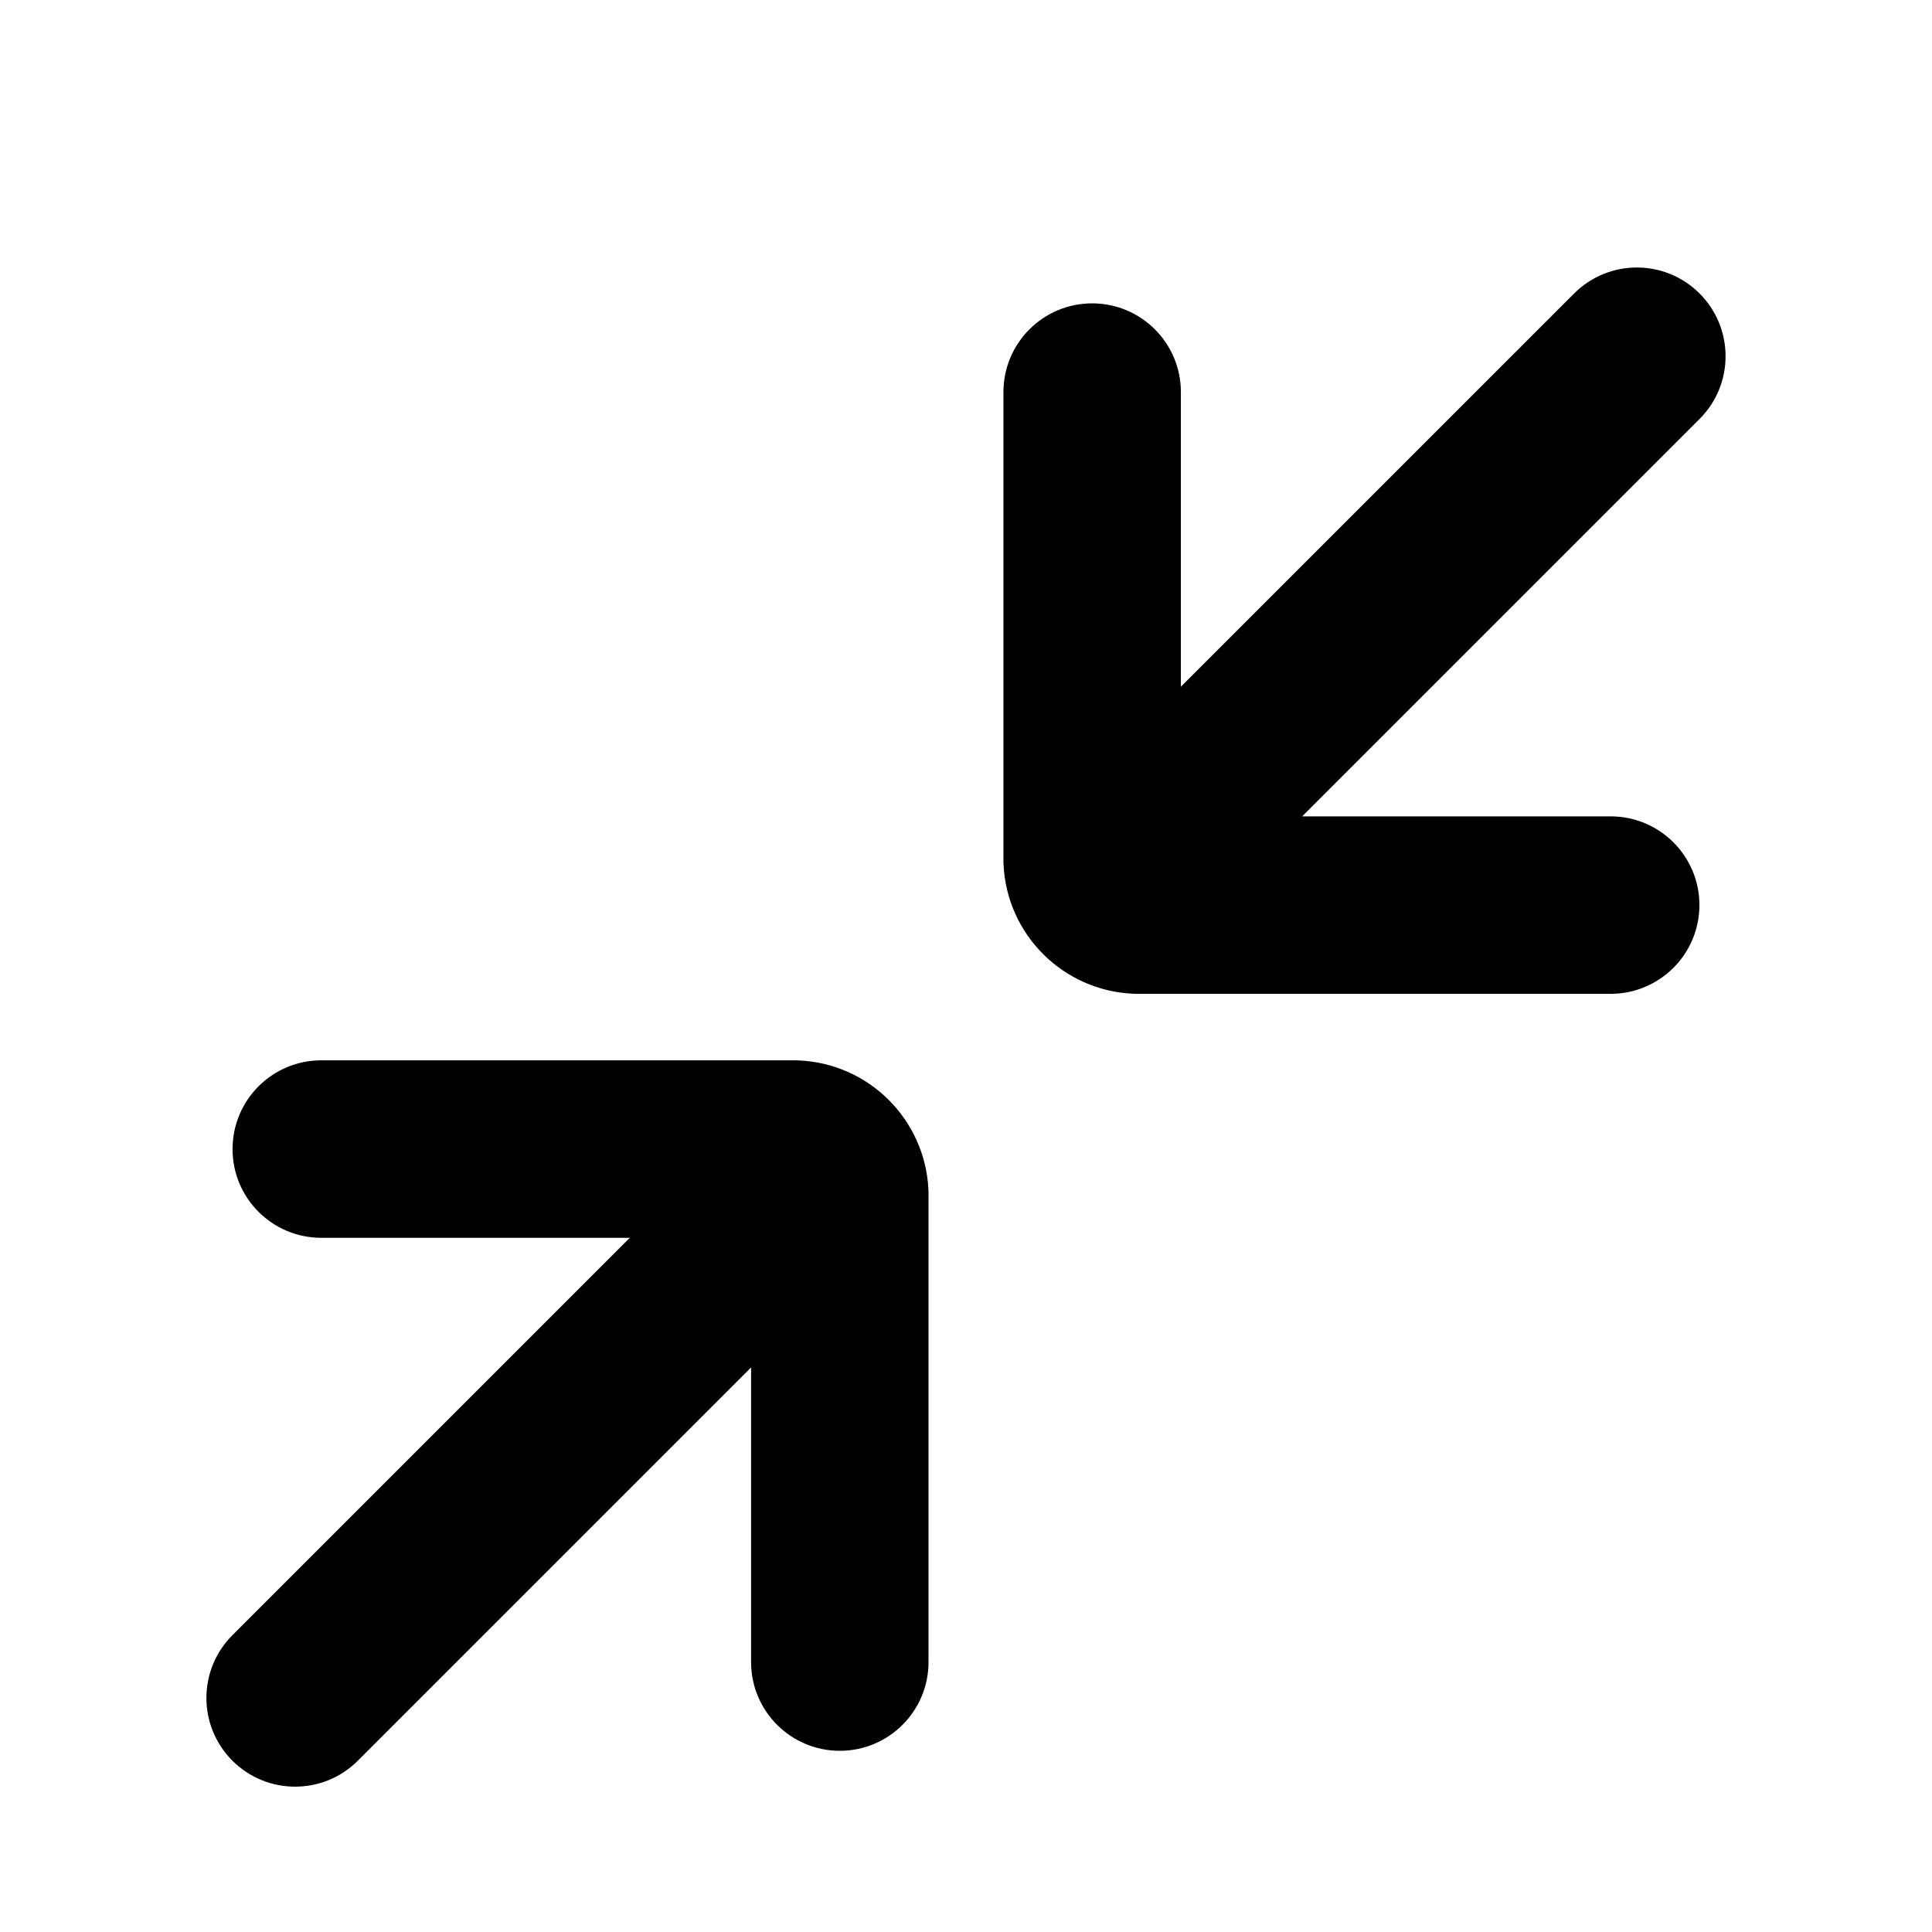 <?xml version="1.0" encoding="UTF-8"?>
<!-- Uploaded to: SVG Repo, www.svgrepo.com, Generator: SVG Repo Mixer Tools -->
<svg fill="#000000" width="800px" height="800px" version="1.1" viewBox="144 144 512 512" xmlns="http://www.w3.org/2000/svg">
 <g fill-rule="evenodd">
  <path d="m594.36 383.86c0 12.984-10.527 23.512-23.512 23.512h-126.02l-0.508-0.023c-18.586-0.805-33.488-15.645-34.371-34.227l-0.027-0.555v-124.66c0-12.984 10.527-23.512 23.512-23.512s23.512 10.527 23.512 23.512v78.082l104.21-104.21c9.184-9.184 24.07-9.184 33.25 0 9.184 9.18 9.184 24.066 0 33.25l-105.32 105.32h81.766c12.984 0 23.512 10.527 23.512 23.512z"/>
  <path d="m205.63 448.51c0-12.984 10.527-23.512 23.512-23.512h126.02l0.512 0.023c18.582 0.805 33.484 15.645 34.367 34.227l0.027 0.559v124.66c0 12.984-10.527 23.512-23.512 23.512s-23.512-10.527-23.512-23.512v-78.082l-104.21 104.21c-9.18 9.184-24.066 9.184-33.25 0-9.18-9.184-9.18-24.066 0-33.246l105.32-105.32h-81.77c-12.984 0-23.512-10.527-23.512-23.512z"/>
 </g>
</svg>